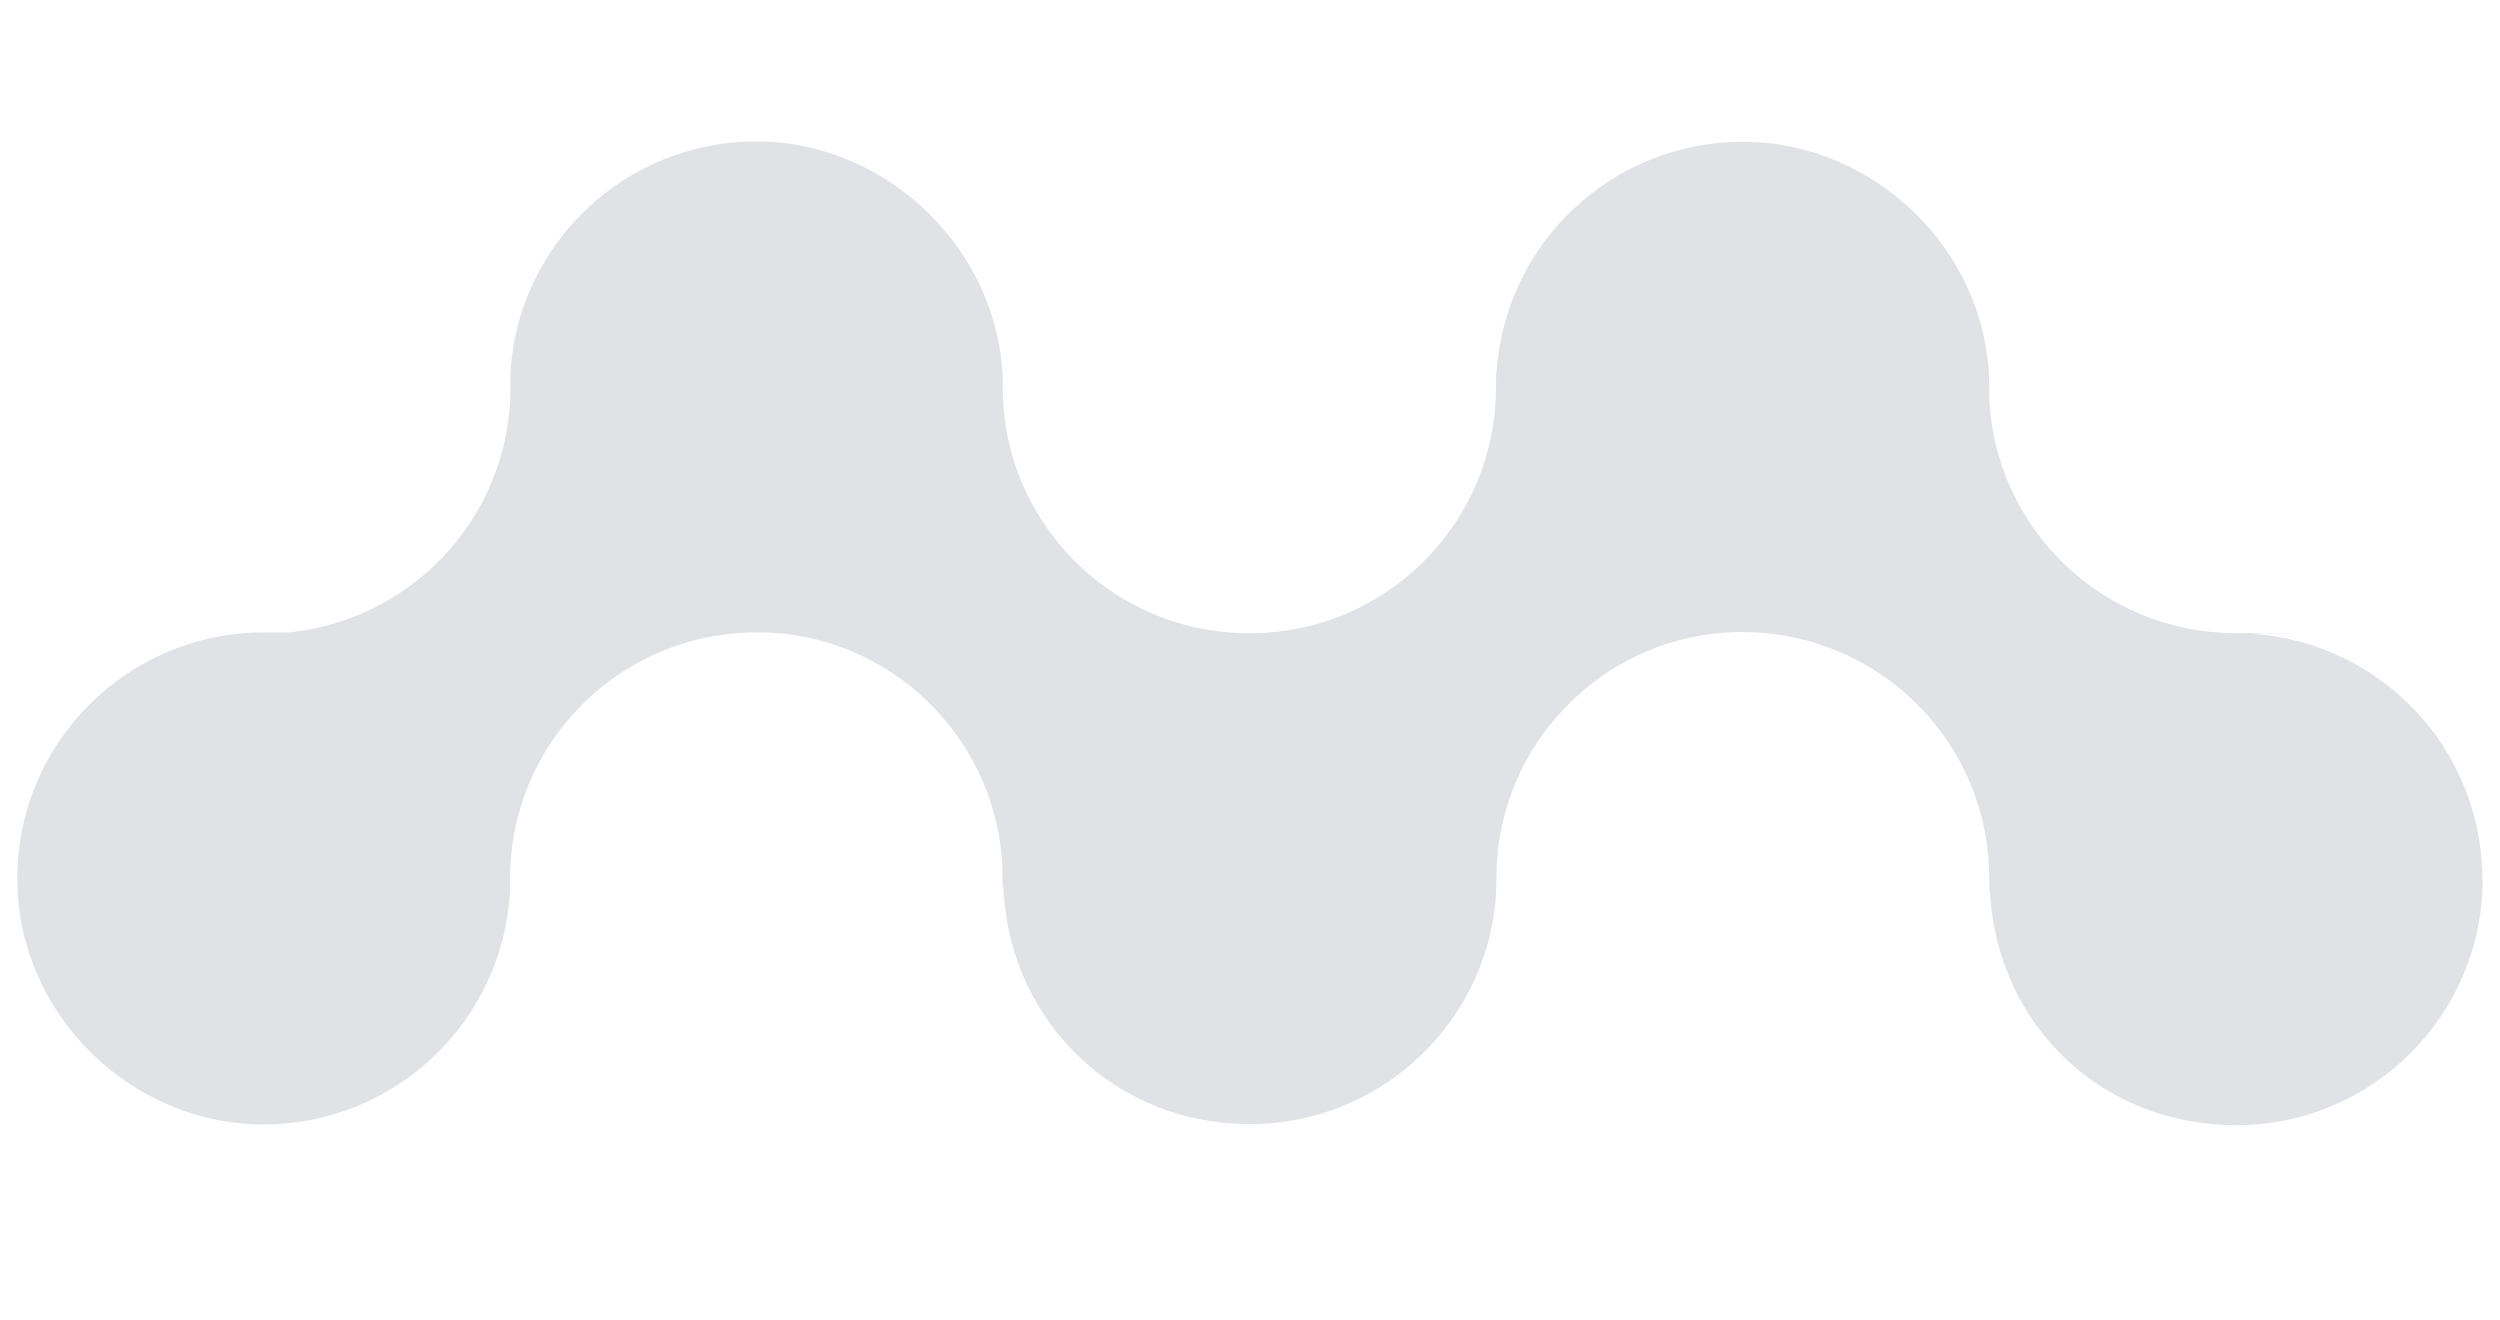 <svg xmlns="http://www.w3.org/2000/svg" xmlns:xlink="http://www.w3.org/1999/xlink" viewBox="0 0 693 366"><defs><style>      .cls-1 {        display: none;        fill: url(#Sfumatura_senza_nome_12);      }      .cls-2 {        fill: #e0e2e5;      }    </style><linearGradient id="Sfumatura_senza_nome_12" data-name="Sfumatura senza nome 12" x1="10.1" y1="183" x2="682.9" y2="183" gradientUnits="userSpaceOnUse"><stop offset="0" stop-color="#e24c4b"></stop><stop offset=".9" stop-color="#3b6bb3"></stop></linearGradient></defs><g><g id="Livello_1"><path class="cls-1" d="M682.9,250.1c0,37.1-30.1,67.1-67.3,67.1s-64.8-27.6-67.1-62.5c-.2-1.4-.3-3.1-.3-4.9,0-18.4-7.4-35-19.4-47.1h0c-11-11.1-25.9-18.5-42.5-19.8-.5,0-1,0-1.6,0-1.2,0-2.5-.1-3.7-.1h-.1c-1.2,0-2.4,0-3.7.1-.5,0-1,0-1.6,0-16.6,1.3-31.5,8.6-42.6,19.8h0s0,0,0,0c-12,12.1-19.4,28.8-19.4,47.1s0,.4,0,.6c0,.2,0,.4,0,.5,0,.2,0,.4,0,.6-.9,36.3-30.7,65.4-67.3,65.4s-64.5-27.3-67.1-62c0-1.1-.1-2.2-.2-3.3,0,1.1,0,2.1.1,3.1-.2-1.4-.3-3-.3-4.9,0-18.4-7.4-35-19.4-47.1h0c-11.2-11.3-26.3-18.7-43.2-19.8-1,0-2-.1-3.1-.1-.5,0-.9,0-1.5,0-1.3,0-2.5,0-3.8.1-17.2.9-32.7,8.4-44.1,19.9h0s0,0,0,0c-12,12.1-19.4,28.8-19.4,47.1s0,.8,0,1.2c0,.6,0,1.1,0,1.6-1.5,35.8-31,64.3-67.2,64.3S10.1,287,10.1,249.9s30.1-67.1,67.3-67.1,3,0,4.5.2c35-2.3,62.7-31.4,62.7-67v-.2c0-1.1,0-2.2,0-3.3,0,0,0,0,0-.1,0-.2,0-.3,0-.5,0,0,0-.2,0-.3,2.2-35.1,31.4-62.9,67.1-62.9s67.3,30.1,67.3,67.1,0,1.7,0,2.6c1.3,34.4,28.6,62.2,62.8,64.4.7,0,1.3,0,2,0,.8,0,1.6,0,2.4,0h.1c.8,0,1.7,0,2.5,0,.7,0,1.3,0,2-.1,35-2.3,62.7-31.3,62.8-66.9v-.3c0-.5,0-1,0-1.4,0-1.1,0-2.1.2-3.2,0,0,0,0,0,0,2.5-34.8,31.6-62.2,67.1-62.2s66.3,29.1,67.3,65.4c0,.5,0,1,0,1.5s0,1.2,0,1.7c0,.3,0,.7,0,1,0,0,0,0,0,.1,1.4,35.8,31,64.4,67.2,64.4s3.4,0,4.5.2c0,0,0,0,0,0,35.1,2.3,62.8,31.4,62.8,67Z"></path><path class="cls-2" d="M688.2,243.7c0,37.7-30.6,68.2-68.3,68.2s-65.8-28-68.2-63.5c-.2-1.5-.3-3.1-.3-5,0-18.7-7.5-35.6-19.7-47.9h0c-11.2-11.3-26.3-18.7-43.2-20.1-.5,0-1,0-1.6-.1-1.2,0-2.5-.1-3.8-.1h-.1c-1.2,0-2.5,0-3.7.1-.5,0-1.1,0-1.6.1-16.9,1.3-32,8.7-43.2,20.1h0s0,0,0,0c-12.2,12.3-19.7,29.2-19.7,47.9s0,.4,0,.6c0,.2,0,.4,0,.6,0,.2,0,.4,0,.6-.9,36.8-31.2,66.4-68.3,66.4s-65.5-27.8-68.2-63c0-1.1-.1-2.3-.2-3.4,0,1.1,0,2.1.1,3.2-.2-1.4-.3-3.1-.3-5,0-18.7-7.5-35.6-19.7-47.9h0c-11.4-11.5-26.8-19-43.9-20.1-1,0-2.1-.1-3.1-.1-.5,0-1,0-1.5,0-1.3,0-2.6,0-3.8.1-17.5,1-33.3,8.5-44.8,20.2h0s0,0,0,0c-12.2,12.3-19.7,29.2-19.7,47.9s0,.8,0,1.2c0,.6,0,1.1,0,1.6-1.5,36.3-31.5,65.4-68.3,65.4S4.8,281.2,4.8,243.5s30.6-68.2,68.4-68.2,3.1,0,4.6.2c35.6-2.4,63.7-31.9,63.7-68v-.2c0-1.1,0-2.2,0-3.3,0,0,0,0,0-.1,0-.2,0-.3,0-.5,0,0,0-.2,0-.3,2.2-35.7,31.9-63.9,68.2-63.9s68.3,30.5,68.3,68.2,0,1.8,0,2.6c1.3,34.9,29,63.2,63.8,65.4.7,0,1.3,0,2,.1.8,0,1.6,0,2.5,0h.1c.8,0,1.7,0,2.5,0,.7,0,1.4,0,2-.1,35.6-2.3,63.7-31.8,63.8-67.9v-.3c0-.5,0-1,0-1.5,0-1.1,0-2.1.2-3.2,0,0,0,0,0,0,2.6-35.3,32.1-63.2,68.2-63.2s67.4,29.6,68.3,66.4c0,.5,0,1,0,1.5s0,1.2,0,1.8c0,.3,0,.7,0,1,0,0,0,0,0,.1,1.5,36.4,31.5,65.4,68.3,65.4s3.5,0,4.6.2c0,0,0,0,0,0,35.6,2.3,63.8,31.9,63.8,68Z"></path></g></g></svg>